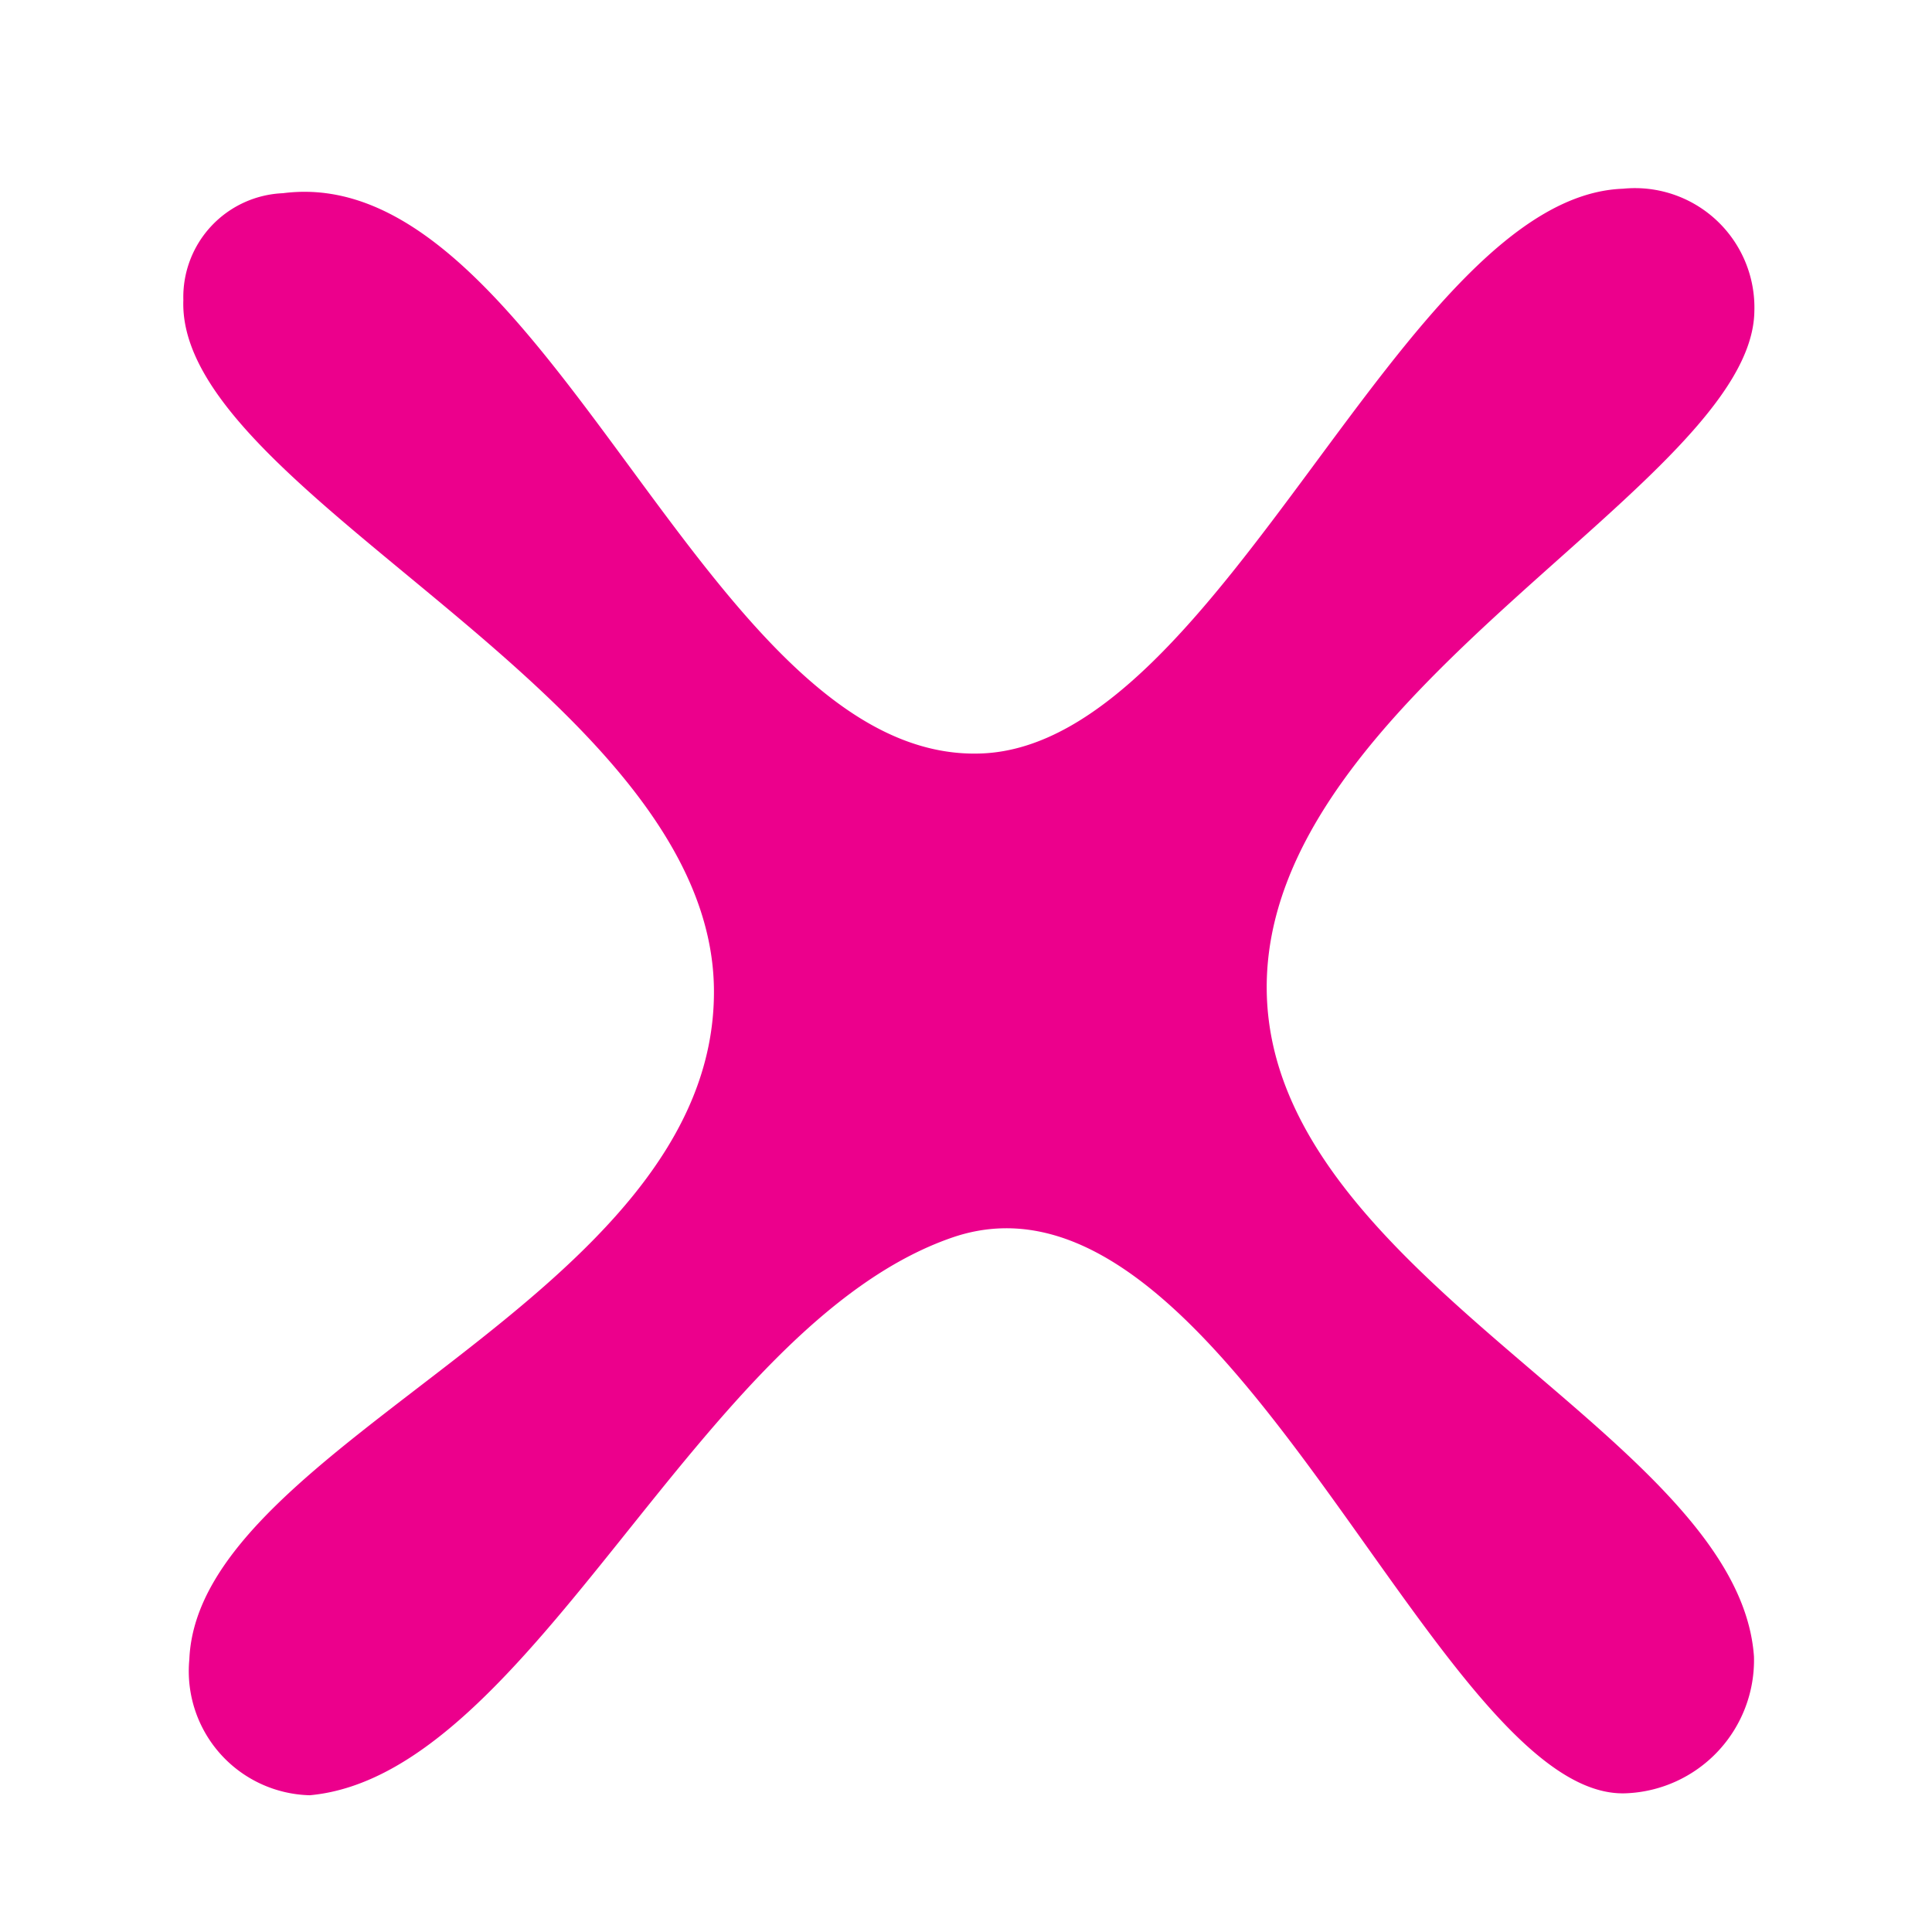 <svg xmlns="http://www.w3.org/2000/svg" viewBox="0 0 41 41"><defs><style>.a{fill:#ec008c;}</style></defs><title>mömax-small</title><path class="a" d="M37.23,6.613c-.063,3.658-10.418,8.113-10.348,14.4.069,6.113,10.013,9.435,10.34,14.143a2.828,2.828,0,0,1-2.708,2.9c-4.012.18-8.482-13.8-14.308-11.793-5.4,1.865-8.9,11.4-13.632,11.835a2.634,2.634,0,0,1-2.556-2.883c.191-4.648,11.18-7.643,11.133-14.206C15.106,14.738,3.74,10.471,3.891,6.369A2.206,2.206,0,0,1,6.005,4.1c5.607-.726,8.987,12.138,14.838,11.889,5.079-.216,8.942-11.819,13.6-11.984A2.535,2.535,0,0,1,37.23,6.613"/></svg>